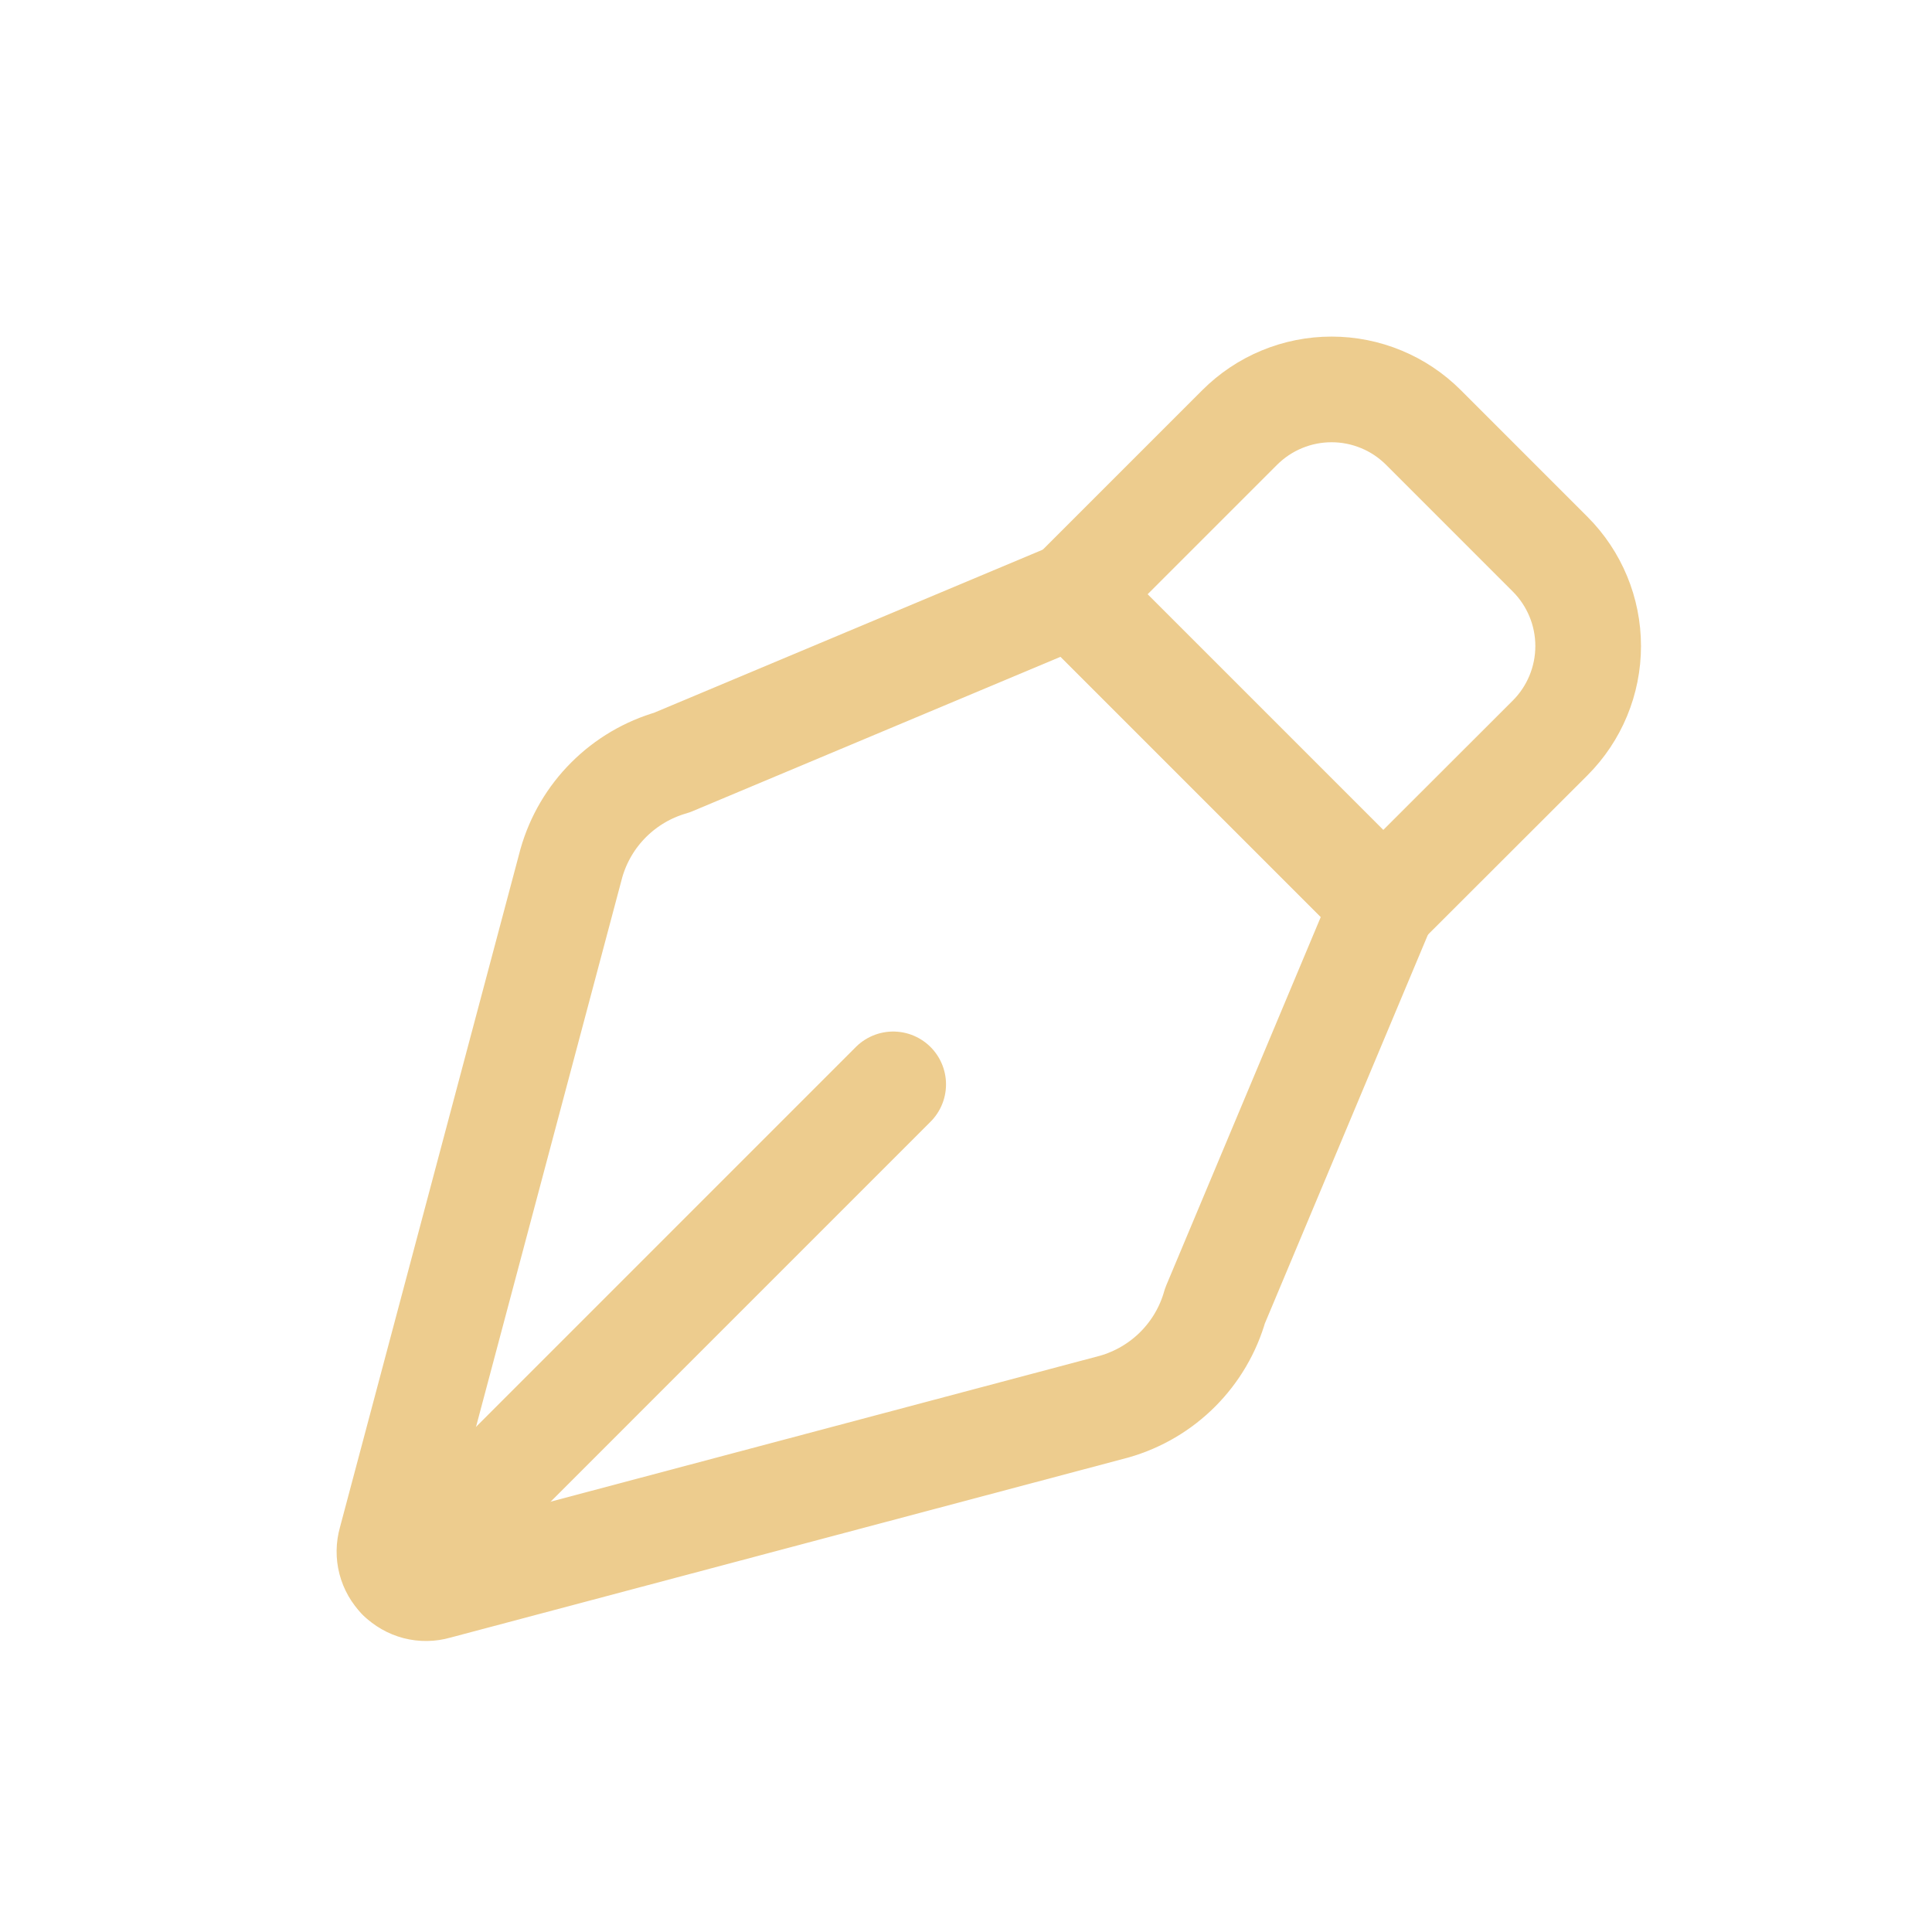 <svg width="64" height="64" viewBox="0 0 64 64" fill="none" xmlns="http://www.w3.org/2000/svg">
<path d="M45.82 29.969L35.539 19.688L41.065 14.162C41.465 13.762 41.939 13.444 42.462 13.228C42.984 13.011 43.544 12.9 44.11 12.9C44.675 12.9 45.235 13.011 45.758 13.228C46.28 13.444 46.755 13.762 47.155 14.162L51.35 18.358C52.157 19.165 52.61 20.26 52.61 21.401C52.61 22.543 52.157 23.638 51.35 24.445L45.82 29.969Z" stroke="#EDCC8E" stroke-width="3.5" stroke-linecap="round" stroke-linejoin="round"/>
<path d="M45.821 29.969L35.54 19.688L22.257 25.261C21.465 25.488 20.744 25.912 20.161 26.495C19.578 27.077 19.154 27.799 18.928 28.591L12.947 51.065C12.888 51.273 12.885 51.493 12.939 51.702C12.993 51.911 13.102 52.102 13.255 52.255C13.408 52.408 13.599 52.517 13.809 52.572C14.018 52.626 14.238 52.623 14.446 52.563L36.918 46.594C37.711 46.366 38.434 45.94 39.017 45.356C39.6 44.771 40.024 44.048 40.249 43.253L45.821 29.969Z" stroke="#EDCC8E" stroke-width="3.5" stroke-linecap="round" stroke-linejoin="round"/>
<path d="M13.256 52.255L29.588 35.921" stroke="#EDCC8E" stroke-width="3.5" stroke-linecap="round" stroke-linejoin="round"/>
</svg>
